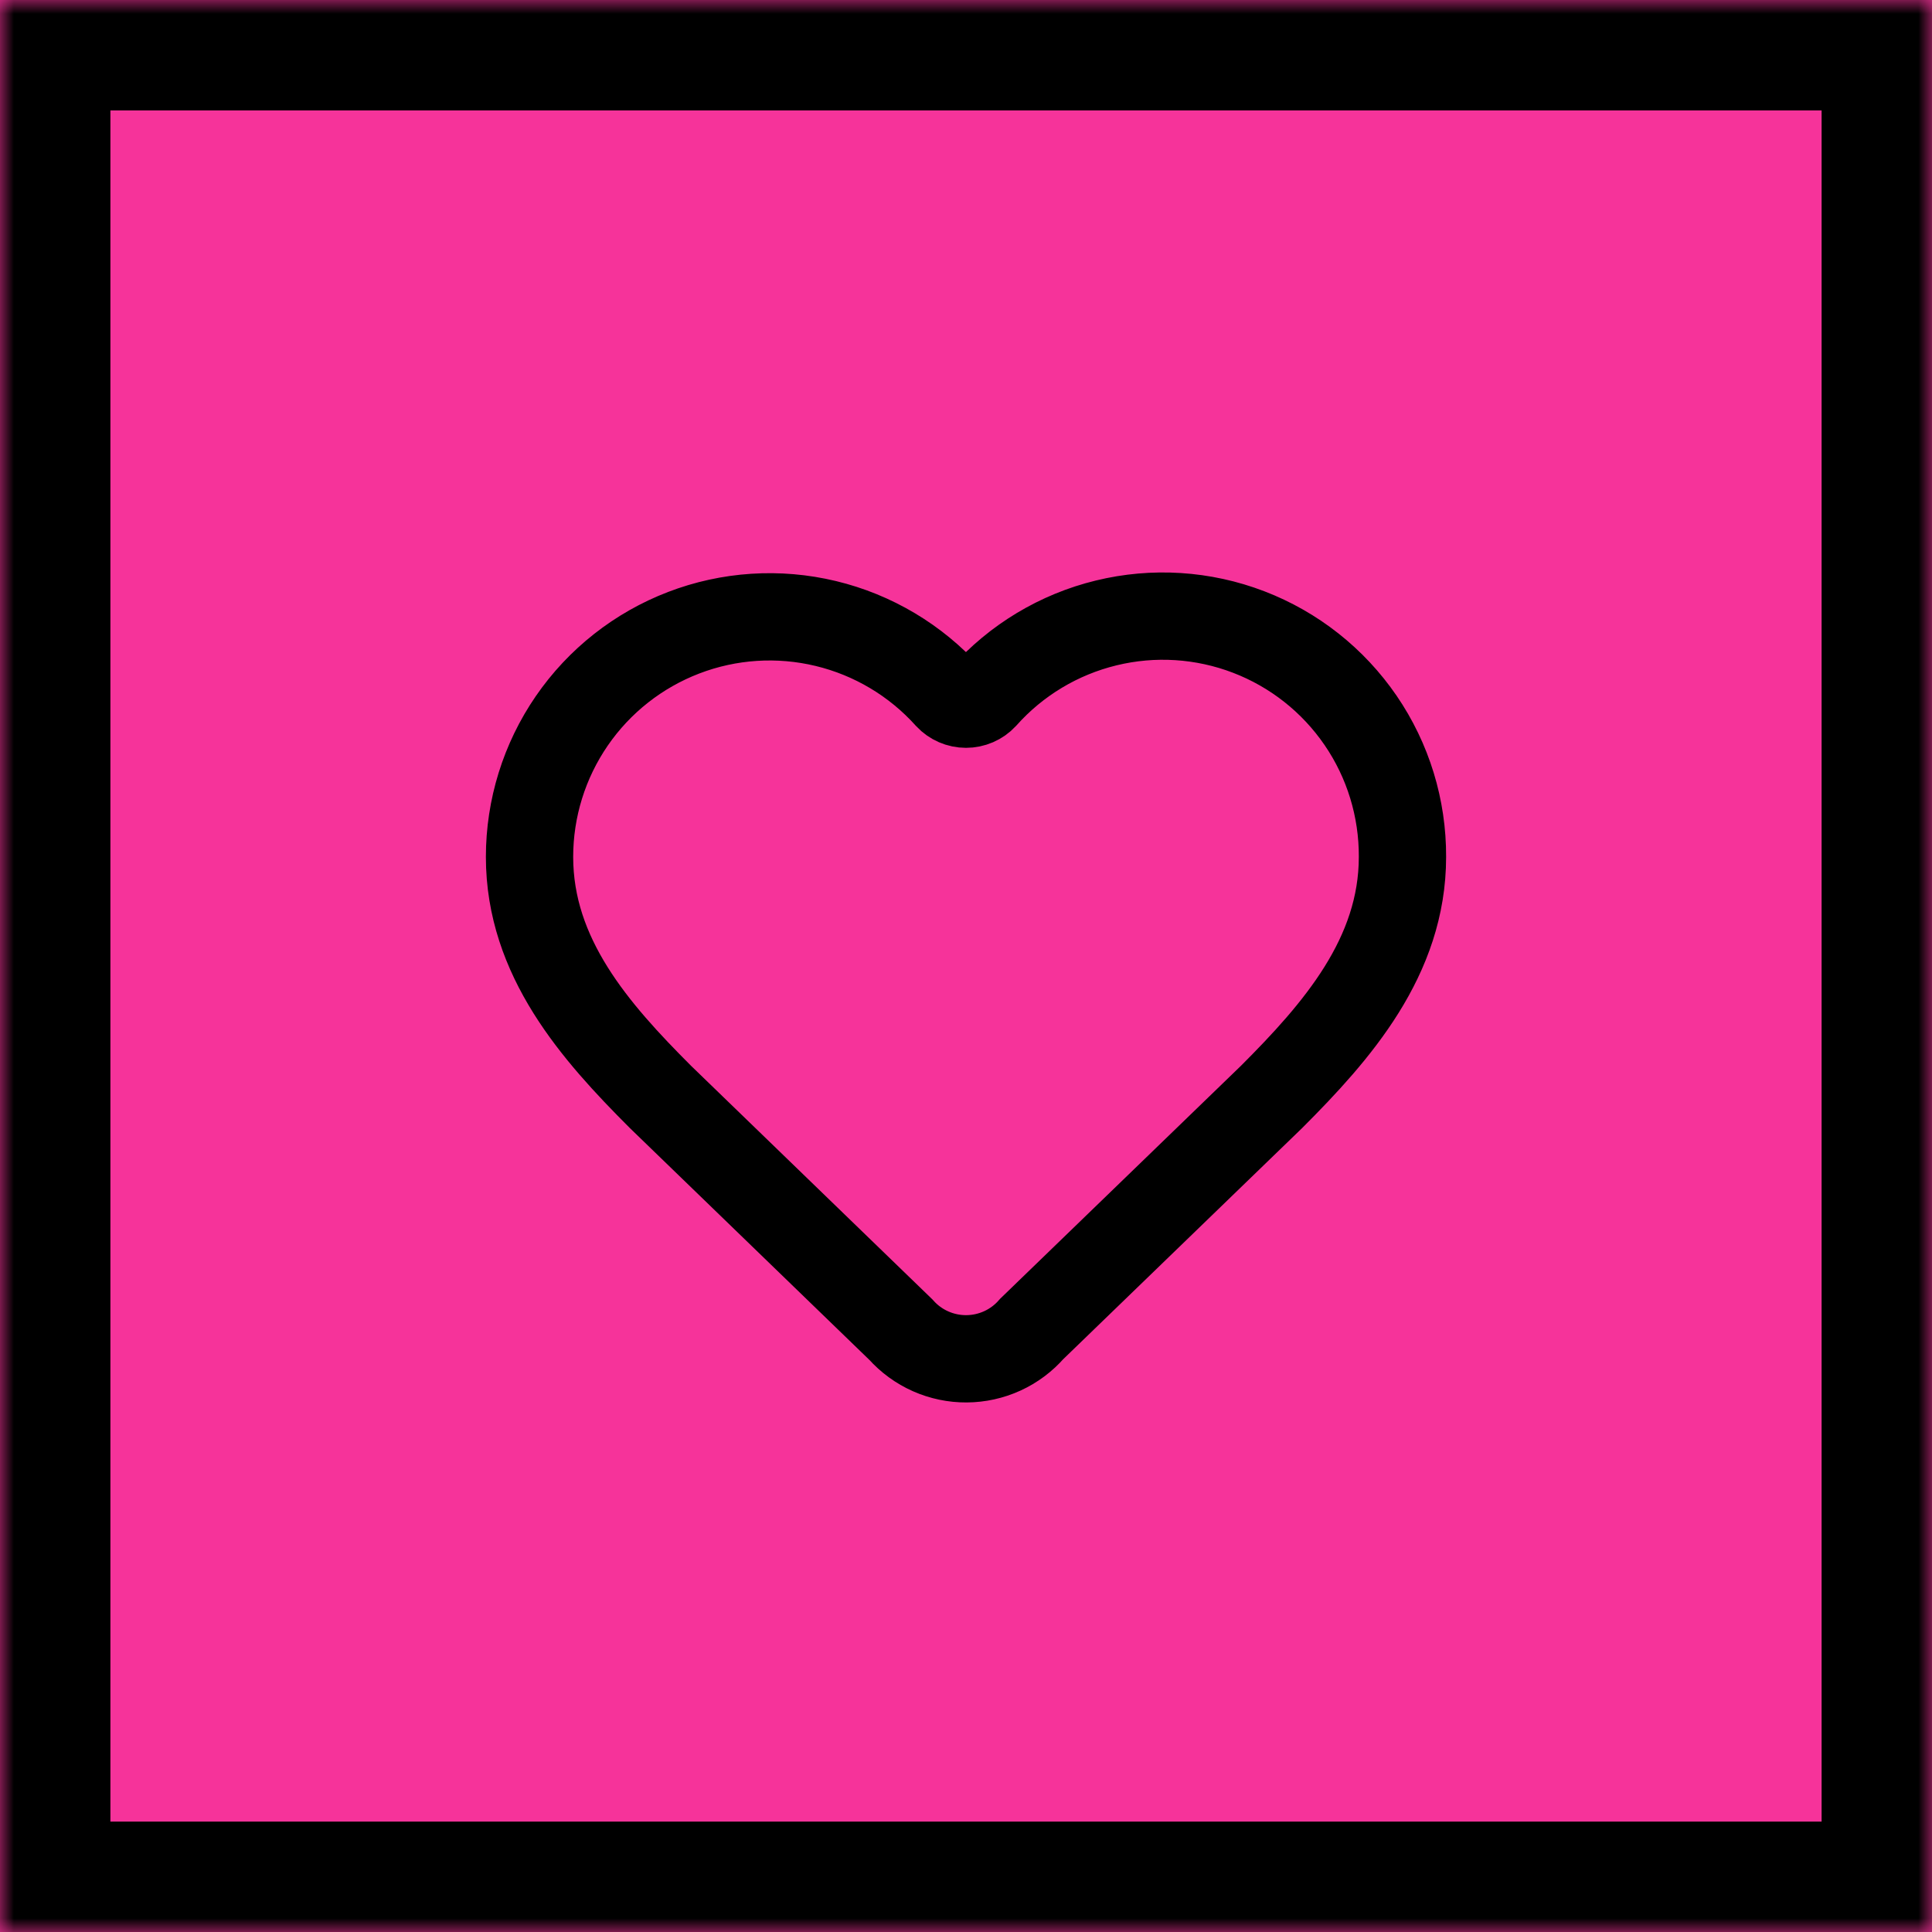 <?xml version="1.0" encoding="utf-8"?>
<svg xmlns="http://www.w3.org/2000/svg" fill="none" height="100%" overflow="visible" preserveAspectRatio="none" style="display: block;" viewBox="0 0 70 70" width="100%">
<g id="Container">
<mask fill="white" id="path-1-inside-1_0_14">
<path d="M0 0H70V70H0V0Z"/>
</mask>
<path d="M0 0H70V70H0V0Z" fill="#F6339A"/>
<path d="M0 0V-4H-4V0H0ZM70 0H74V-4H70V0ZM70 70V74H74V70H70ZM0 70H-4V74H0V70ZM0 0V4H70V0V-4H0V0ZM70 0H66V70H70H74V0H70ZM70 70V66H0V70V74H70V70ZM0 70H4V0H0H-4V70H0Z" fill="black" mask="url(#path-1-inside-1_0_14)"/>
<g id="Icon">
<path d="M19.186 31.047C19.186 29.287 19.72 27.568 20.717 26.118C21.714 24.668 23.128 23.555 24.771 22.925C26.414 22.295 28.21 22.179 29.921 22.591C31.631 23.003 33.177 23.924 34.353 25.233C34.436 25.322 34.536 25.392 34.648 25.441C34.759 25.489 34.879 25.514 35 25.514C35.121 25.514 35.241 25.489 35.352 25.441C35.464 25.392 35.564 25.322 35.647 25.233C36.819 23.916 38.365 22.987 40.079 22.57C41.792 22.152 43.593 22.267 45.239 22.898C46.886 23.529 48.302 24.647 49.298 26.103C50.294 27.558 50.822 29.283 50.814 31.047C50.814 34.668 48.442 37.372 46.07 39.744L37.385 48.146C37.09 48.485 36.727 48.757 36.319 48.944C35.911 49.131 35.468 49.229 35.019 49.232C34.571 49.235 34.127 49.142 33.716 48.96C33.306 48.778 32.94 48.511 32.641 48.176L23.93 39.744C21.558 37.372 19.186 34.684 19.186 31.047Z" id="Vector" stroke="black" stroke-linecap="round" stroke-width="3.163"/>
</g>
</g>
</svg>